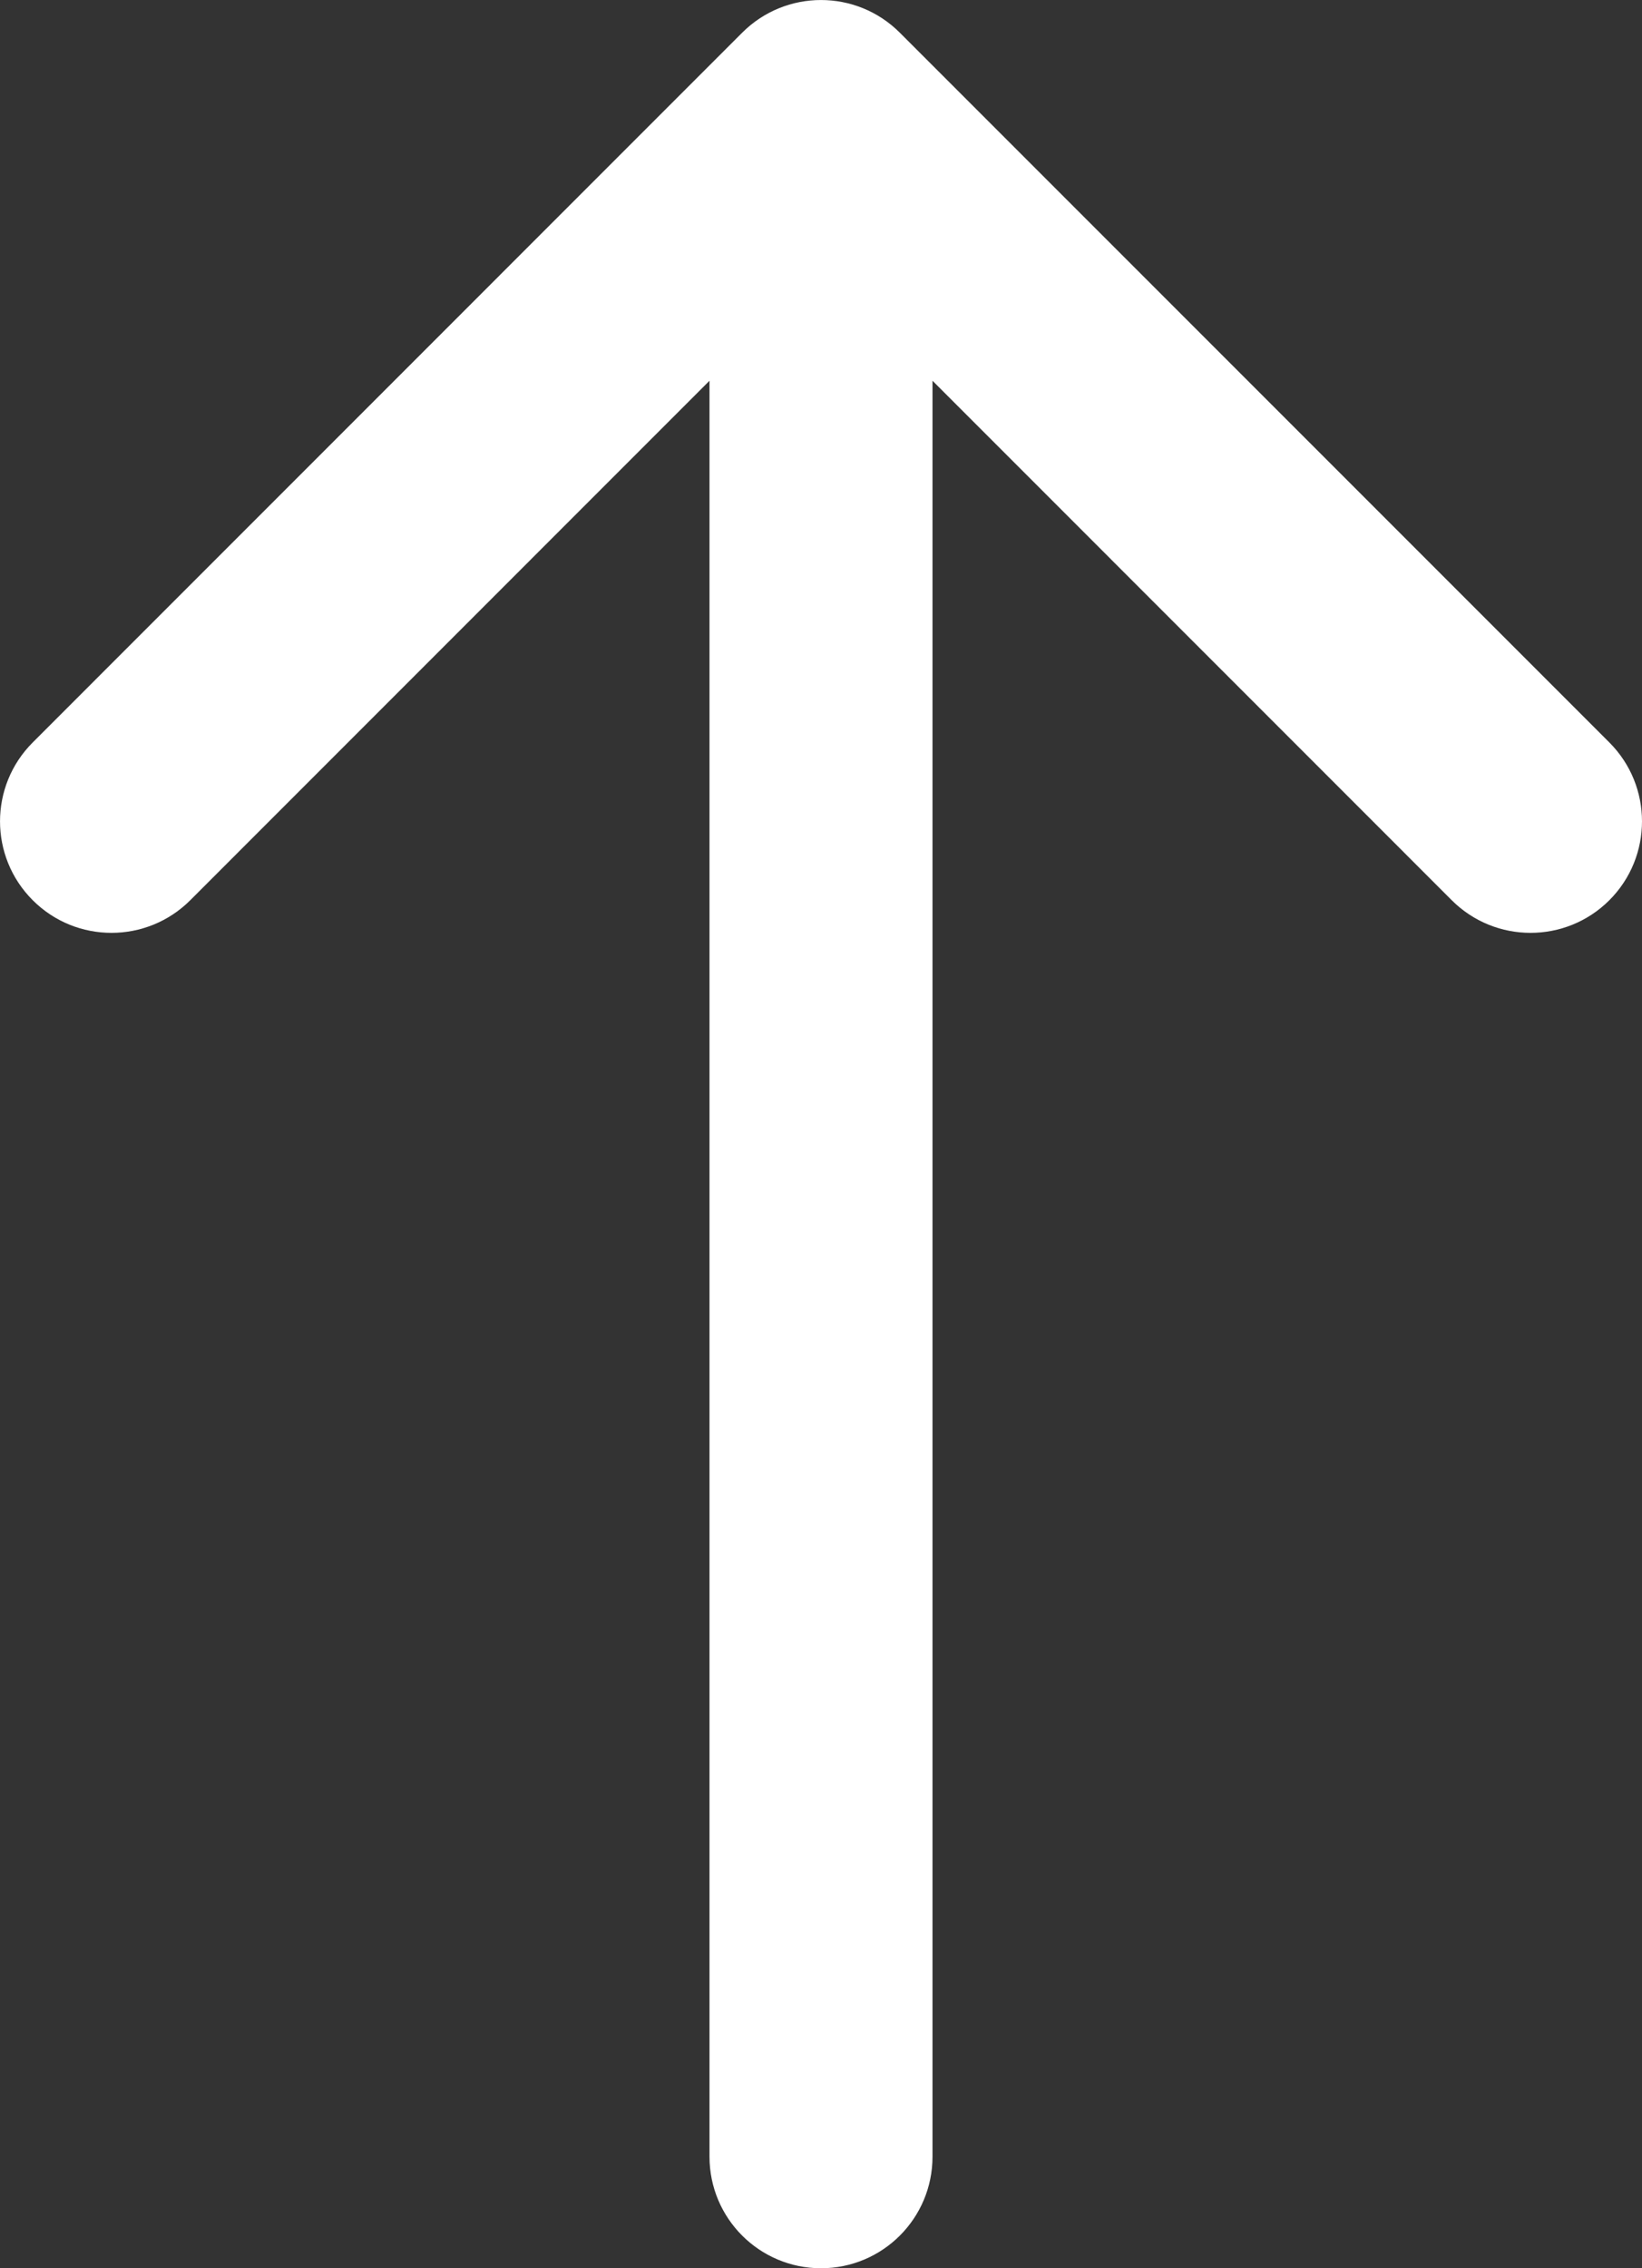 <svg width="21" height="29" viewBox="0 0 21 29" fill="none" xmlns="http://www.w3.org/2000/svg">
<rect x="0" y="0" width="21" height="29" fill="#333333" stroke="none"/>
<path d="M0.418 11.509C-0.139 10.952 -0.139 10.05 0.418 9.493L9.492 0.418C10.049 -0.139 10.951 -0.139 11.508 0.418L20.583 9.493C21.139 10.05 21.139 10.952 20.583 11.509C20.026 12.066 19.123 12.066 18.566 11.509L11.926 4.868L11.926 27.574C11.926 28.362 11.288 29 10.5 29C9.713 29 9.074 28.362 9.074 27.574L9.074 4.868L2.434 11.509C1.877 12.066 0.974 12.066 0.418 11.509Z" fill="white"/>
</svg>

